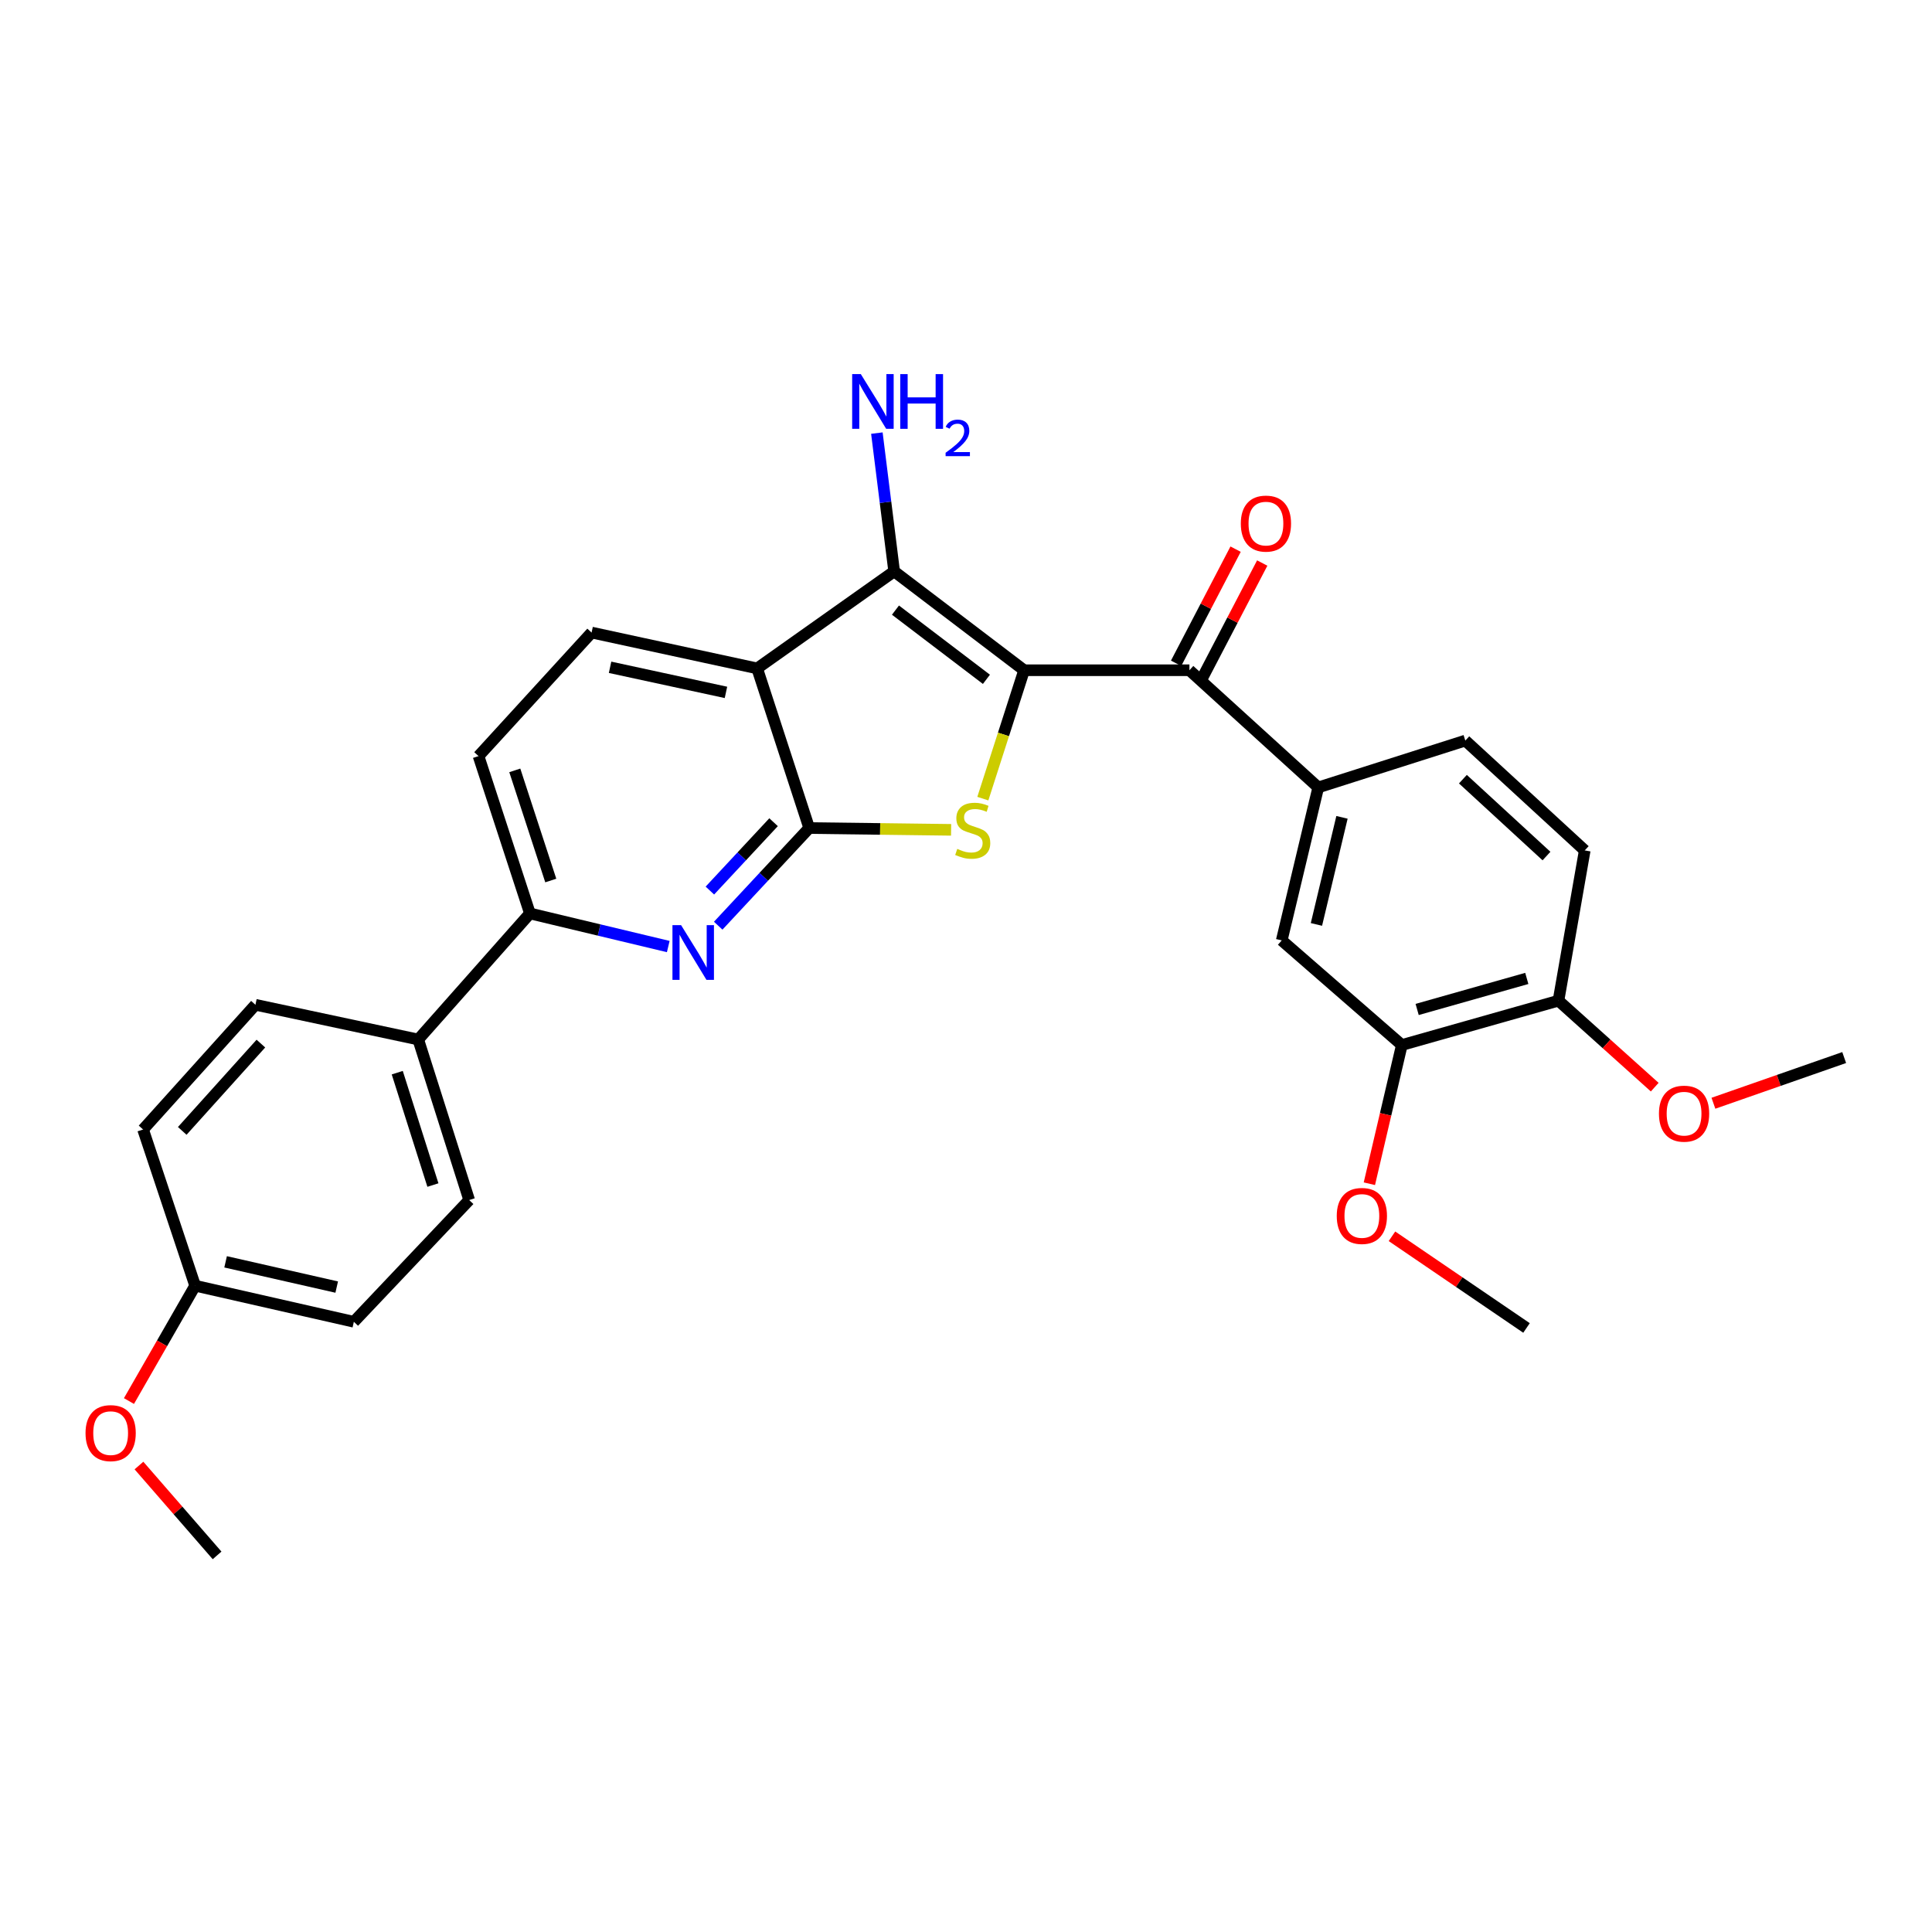 <?xml version='1.0' encoding='iso-8859-1'?>
<svg version='1.1' baseProfile='full'
              xmlns='http://www.w3.org/2000/svg'
                      xmlns:rdkit='http://www.rdkit.org/xml'
                      xmlns:xlink='http://www.w3.org/1999/xlink'
                  xml:space='preserve'
width='1000px' height='1000px' viewBox='0 0 1000 1000'>
<!-- END OF HEADER -->
<rect style='opacity:1.0;fill:#FFFFFF;stroke:none' width='1000' height='1000' x='0' y='0'> </rect>
<path class='bond-1' d='M 530.076,346.916 L 519.397,380.144' style='fill:none;fill-rule:evenodd;stroke:#000000;stroke-width:6px;stroke-linecap:butt;stroke-linejoin:miter;stroke-opacity:1' />
<path class='bond-1' d='M 519.397,380.144 L 508.717,413.371' style='fill:none;fill-rule:evenodd;stroke:#CCCC00;stroke-width:6px;stroke-linecap:butt;stroke-linejoin:miter;stroke-opacity:1' />
<path class='bond-2' d='M 530.076,346.916 L 462.815,295.747' style='fill:none;fill-rule:evenodd;stroke:#000000;stroke-width:6px;stroke-linecap:butt;stroke-linejoin:miter;stroke-opacity:1' />
<path class='bond-2' d='M 510.573,351.615 L 463.491,315.796' style='fill:none;fill-rule:evenodd;stroke:#000000;stroke-width:6px;stroke-linecap:butt;stroke-linejoin:miter;stroke-opacity:1' />
<path class='bond-5' d='M 530.076,346.916 L 615.64,346.916' style='fill:none;fill-rule:evenodd;stroke:#000000;stroke-width:6px;stroke-linecap:butt;stroke-linejoin:miter;stroke-opacity:1' />
<path class='bond-0' d='M 418.841,428.593 L 455.563,429.058' style='fill:none;fill-rule:evenodd;stroke:#000000;stroke-width:6px;stroke-linecap:butt;stroke-linejoin:miter;stroke-opacity:1' />
<path class='bond-0' d='M 455.563,429.058 L 492.285,429.523' style='fill:none;fill-rule:evenodd;stroke:#CCCC00;stroke-width:6px;stroke-linecap:butt;stroke-linejoin:miter;stroke-opacity:1' />
<path class='bond-4' d='M 418.841,428.593 L 395.292,453.863' style='fill:none;fill-rule:evenodd;stroke:#000000;stroke-width:6px;stroke-linecap:butt;stroke-linejoin:miter;stroke-opacity:1' />
<path class='bond-4' d='M 395.292,453.863 L 371.743,479.134' style='fill:none;fill-rule:evenodd;stroke:#0000FF;stroke-width:6px;stroke-linecap:butt;stroke-linejoin:miter;stroke-opacity:1' />
<path class='bond-4' d='M 400.402,425.575 L 383.917,443.264' style='fill:none;fill-rule:evenodd;stroke:#000000;stroke-width:6px;stroke-linecap:butt;stroke-linejoin:miter;stroke-opacity:1' />
<path class='bond-4' d='M 383.917,443.264 L 367.433,460.953' style='fill:none;fill-rule:evenodd;stroke:#0000FF;stroke-width:6px;stroke-linecap:butt;stroke-linejoin:miter;stroke-opacity:1' />
<path class='bond-29' d='M 418.841,428.593 L 391.9,345.966' style='fill:none;fill-rule:evenodd;stroke:#000000;stroke-width:6px;stroke-linecap:butt;stroke-linejoin:miter;stroke-opacity:1' />
<path class='bond-3' d='M 462.815,295.747 L 391.9,345.966' style='fill:none;fill-rule:evenodd;stroke:#000000;stroke-width:6px;stroke-linecap:butt;stroke-linejoin:miter;stroke-opacity:1' />
<path class='bond-15' d='M 462.815,295.747 L 458.341,259.961' style='fill:none;fill-rule:evenodd;stroke:#000000;stroke-width:6px;stroke-linecap:butt;stroke-linejoin:miter;stroke-opacity:1' />
<path class='bond-15' d='M 458.341,259.961 L 453.867,224.174' style='fill:none;fill-rule:evenodd;stroke:#0000FF;stroke-width:6px;stroke-linecap:butt;stroke-linejoin:miter;stroke-opacity:1' />
<path class='bond-8' d='M 391.9,345.966 L 306.207,327.412' style='fill:none;fill-rule:evenodd;stroke:#000000;stroke-width:6px;stroke-linecap:butt;stroke-linejoin:miter;stroke-opacity:1' />
<path class='bond-8' d='M 375.756,358.378 L 315.771,345.391' style='fill:none;fill-rule:evenodd;stroke:#000000;stroke-width:6px;stroke-linecap:butt;stroke-linejoin:miter;stroke-opacity:1' />
<path class='bond-7' d='M 345.889,489.932 L 310.09,481.366' style='fill:none;fill-rule:evenodd;stroke:#0000FF;stroke-width:6px;stroke-linecap:butt;stroke-linejoin:miter;stroke-opacity:1' />
<path class='bond-7' d='M 310.09,481.366 L 274.291,472.8' style='fill:none;fill-rule:evenodd;stroke:#000000;stroke-width:6px;stroke-linecap:butt;stroke-linejoin:miter;stroke-opacity:1' />
<path class='bond-6' d='M 615.64,346.916 L 682.323,407.569' style='fill:none;fill-rule:evenodd;stroke:#000000;stroke-width:6px;stroke-linecap:butt;stroke-linejoin:miter;stroke-opacity:1' />
<path class='bond-12' d='M 622.534,350.509 L 637.931,320.968' style='fill:none;fill-rule:evenodd;stroke:#000000;stroke-width:6px;stroke-linecap:butt;stroke-linejoin:miter;stroke-opacity:1' />
<path class='bond-12' d='M 637.931,320.968 L 653.328,291.426' style='fill:none;fill-rule:evenodd;stroke:#FF0000;stroke-width:6px;stroke-linecap:butt;stroke-linejoin:miter;stroke-opacity:1' />
<path class='bond-12' d='M 608.747,343.323 L 624.144,313.782' style='fill:none;fill-rule:evenodd;stroke:#000000;stroke-width:6px;stroke-linecap:butt;stroke-linejoin:miter;stroke-opacity:1' />
<path class='bond-12' d='M 624.144,313.782 L 639.541,284.24' style='fill:none;fill-rule:evenodd;stroke:#FF0000;stroke-width:6px;stroke-linecap:butt;stroke-linejoin:miter;stroke-opacity:1' />
<path class='bond-9' d='M 682.323,407.569 L 663.424,486.75' style='fill:none;fill-rule:evenodd;stroke:#000000;stroke-width:6px;stroke-linecap:butt;stroke-linejoin:miter;stroke-opacity:1' />
<path class='bond-9' d='M 694.611,423.056 L 681.381,478.483' style='fill:none;fill-rule:evenodd;stroke:#000000;stroke-width:6px;stroke-linecap:butt;stroke-linejoin:miter;stroke-opacity:1' />
<path class='bond-16' d='M 682.323,407.569 L 758.446,383.323' style='fill:none;fill-rule:evenodd;stroke:#000000;stroke-width:6px;stroke-linecap:butt;stroke-linejoin:miter;stroke-opacity:1' />
<path class='bond-11' d='M 274.291,472.8 L 216.479,538.049' style='fill:none;fill-rule:evenodd;stroke:#000000;stroke-width:6px;stroke-linecap:butt;stroke-linejoin:miter;stroke-opacity:1' />
<path class='bond-30' d='M 274.291,472.8 L 247.687,391.356' style='fill:none;fill-rule:evenodd;stroke:#000000;stroke-width:6px;stroke-linecap:butt;stroke-linejoin:miter;stroke-opacity:1' />
<path class='bond-30' d='M 285.079,455.756 L 266.457,398.745' style='fill:none;fill-rule:evenodd;stroke:#000000;stroke-width:6px;stroke-linecap:butt;stroke-linejoin:miter;stroke-opacity:1' />
<path class='bond-14' d='M 306.207,327.412 L 247.687,391.356' style='fill:none;fill-rule:evenodd;stroke:#000000;stroke-width:6px;stroke-linecap:butt;stroke-linejoin:miter;stroke-opacity:1' />
<path class='bond-10' d='M 663.424,486.75 L 725.588,540.899' style='fill:none;fill-rule:evenodd;stroke:#000000;stroke-width:6px;stroke-linecap:butt;stroke-linejoin:miter;stroke-opacity:1' />
<path class='bond-21' d='M 725.588,540.899 L 717.186,576.799' style='fill:none;fill-rule:evenodd;stroke:#000000;stroke-width:6px;stroke-linecap:butt;stroke-linejoin:miter;stroke-opacity:1' />
<path class='bond-21' d='M 717.186,576.799 L 708.784,612.699' style='fill:none;fill-rule:evenodd;stroke:#FF0000;stroke-width:6px;stroke-linecap:butt;stroke-linejoin:miter;stroke-opacity:1' />
<path class='bond-31' d='M 725.588,540.899 L 806.661,517.949' style='fill:none;fill-rule:evenodd;stroke:#000000;stroke-width:6px;stroke-linecap:butt;stroke-linejoin:miter;stroke-opacity:1' />
<path class='bond-31' d='M 733.514,522.497 L 790.265,506.432' style='fill:none;fill-rule:evenodd;stroke:#000000;stroke-width:6px;stroke-linecap:butt;stroke-linejoin:miter;stroke-opacity:1' />
<path class='bond-18' d='M 216.479,538.049 L 242.85,621.143' style='fill:none;fill-rule:evenodd;stroke:#000000;stroke-width:6px;stroke-linecap:butt;stroke-linejoin:miter;stroke-opacity:1' />
<path class='bond-18' d='M 205.615,555.216 L 224.075,613.382' style='fill:none;fill-rule:evenodd;stroke:#000000;stroke-width:6px;stroke-linecap:butt;stroke-linejoin:miter;stroke-opacity:1' />
<path class='bond-19' d='M 216.479,538.049 L 132.211,520.074' style='fill:none;fill-rule:evenodd;stroke:#000000;stroke-width:6px;stroke-linecap:butt;stroke-linejoin:miter;stroke-opacity:1' />
<path class='bond-13' d='M 806.661,517.949 L 820.257,440.176' style='fill:none;fill-rule:evenodd;stroke:#000000;stroke-width:6px;stroke-linecap:butt;stroke-linejoin:miter;stroke-opacity:1' />
<path class='bond-24' d='M 806.661,517.949 L 831.572,540.328' style='fill:none;fill-rule:evenodd;stroke:#000000;stroke-width:6px;stroke-linecap:butt;stroke-linejoin:miter;stroke-opacity:1' />
<path class='bond-24' d='M 831.572,540.328 L 856.483,562.707' style='fill:none;fill-rule:evenodd;stroke:#FF0000;stroke-width:6px;stroke-linecap:butt;stroke-linejoin:miter;stroke-opacity:1' />
<path class='bond-17' d='M 758.446,383.323 L 820.257,440.176' style='fill:none;fill-rule:evenodd;stroke:#000000;stroke-width:6px;stroke-linecap:butt;stroke-linejoin:miter;stroke-opacity:1' />
<path class='bond-17' d='M 757.192,403.295 L 800.46,443.092' style='fill:none;fill-rule:evenodd;stroke:#000000;stroke-width:6px;stroke-linecap:butt;stroke-linejoin:miter;stroke-opacity:1' />
<path class='bond-22' d='M 242.85,621.143 L 183.155,684.154' style='fill:none;fill-rule:evenodd;stroke:#000000;stroke-width:6px;stroke-linecap:butt;stroke-linejoin:miter;stroke-opacity:1' />
<path class='bond-23' d='M 132.211,520.074 L 74.054,584.623' style='fill:none;fill-rule:evenodd;stroke:#000000;stroke-width:6px;stroke-linecap:butt;stroke-linejoin:miter;stroke-opacity:1' />
<path class='bond-23' d='M 135.038,540.163 L 94.328,585.348' style='fill:none;fill-rule:evenodd;stroke:#000000;stroke-width:6px;stroke-linecap:butt;stroke-linejoin:miter;stroke-opacity:1' />
<path class='bond-20' d='M 101.003,665.48 L 74.054,584.623' style='fill:none;fill-rule:evenodd;stroke:#000000;stroke-width:6px;stroke-linecap:butt;stroke-linejoin:miter;stroke-opacity:1' />
<path class='bond-25' d='M 101.003,665.48 L 83.875,695.33' style='fill:none;fill-rule:evenodd;stroke:#000000;stroke-width:6px;stroke-linecap:butt;stroke-linejoin:miter;stroke-opacity:1' />
<path class='bond-25' d='M 83.875,695.33 L 66.748,725.181' style='fill:none;fill-rule:evenodd;stroke:#FF0000;stroke-width:6px;stroke-linecap:butt;stroke-linejoin:miter;stroke-opacity:1' />
<path class='bond-32' d='M 101.003,665.48 L 183.155,684.154' style='fill:none;fill-rule:evenodd;stroke:#000000;stroke-width:6px;stroke-linecap:butt;stroke-linejoin:miter;stroke-opacity:1' />
<path class='bond-32' d='M 116.772,653.12 L 174.279,666.192' style='fill:none;fill-rule:evenodd;stroke:#000000;stroke-width:6px;stroke-linecap:butt;stroke-linejoin:miter;stroke-opacity:1' />
<path class='bond-26' d='M 720.479,639.902 L 755.3,663.626' style='fill:none;fill-rule:evenodd;stroke:#FF0000;stroke-width:6px;stroke-linecap:butt;stroke-linejoin:miter;stroke-opacity:1' />
<path class='bond-26' d='M 755.3,663.626 L 790.12,687.35' style='fill:none;fill-rule:evenodd;stroke:#000000;stroke-width:6px;stroke-linecap:butt;stroke-linejoin:miter;stroke-opacity:1' />
<path class='bond-27' d='M 886.862,571.038 L 920.704,559.212' style='fill:none;fill-rule:evenodd;stroke:#FF0000;stroke-width:6px;stroke-linecap:butt;stroke-linejoin:miter;stroke-opacity:1' />
<path class='bond-27' d='M 920.704,559.212 L 954.545,547.386' style='fill:none;fill-rule:evenodd;stroke:#000000;stroke-width:6px;stroke-linecap:butt;stroke-linejoin:miter;stroke-opacity:1' />
<path class='bond-28' d='M 71.926,758.557 L 92.144,781.815' style='fill:none;fill-rule:evenodd;stroke:#FF0000;stroke-width:6px;stroke-linecap:butt;stroke-linejoin:miter;stroke-opacity:1' />
<path class='bond-28' d='M 92.144,781.815 L 112.361,805.072' style='fill:none;fill-rule:evenodd;stroke:#000000;stroke-width:6px;stroke-linecap:butt;stroke-linejoin:miter;stroke-opacity:1' />
<path  class='atom-2' d='M 495.481 439.384
Q 495.801 439.504, 497.121 440.064
Q 498.441 440.624, 499.881 440.984
Q 501.361 441.304, 502.801 441.304
Q 505.481 441.304, 507.041 440.024
Q 508.601 438.704, 508.601 436.424
Q 508.601 434.864, 507.801 433.904
Q 507.041 432.944, 505.841 432.424
Q 504.641 431.904, 502.641 431.304
Q 500.121 430.544, 498.601 429.824
Q 497.121 429.104, 496.041 427.584
Q 495.001 426.064, 495.001 423.504
Q 495.001 419.944, 497.401 417.744
Q 499.841 415.544, 504.641 415.544
Q 507.921 415.544, 511.641 417.104
L 510.721 420.184
Q 507.321 418.784, 504.761 418.784
Q 502.001 418.784, 500.481 419.944
Q 498.961 421.064, 499.001 423.024
Q 499.001 424.544, 499.761 425.464
Q 500.561 426.384, 501.681 426.904
Q 502.841 427.424, 504.761 428.024
Q 507.321 428.824, 508.841 429.624
Q 510.361 430.424, 511.441 432.064
Q 512.561 433.664, 512.561 436.424
Q 512.561 440.344, 509.921 442.464
Q 507.321 444.544, 502.961 444.544
Q 500.441 444.544, 498.521 443.984
Q 496.641 443.464, 494.401 442.544
L 495.481 439.384
' fill='#CCCC00'/>
<path  class='atom-5' d='M 352.541 478.861
L 361.821 493.861
Q 362.741 495.341, 364.221 498.021
Q 365.701 500.701, 365.781 500.861
L 365.781 478.861
L 369.541 478.861
L 369.541 507.181
L 365.661 507.181
L 355.701 490.781
Q 354.541 488.861, 353.301 486.661
Q 352.101 484.461, 351.741 483.781
L 351.741 507.181
L 348.061 507.181
L 348.061 478.861
L 352.541 478.861
' fill='#0000FF'/>
<path  class='atom-13' d='M 642.244 271.011
Q 642.244 264.211, 645.604 260.411
Q 648.964 256.611, 655.244 256.611
Q 661.524 256.611, 664.884 260.411
Q 668.244 264.211, 668.244 271.011
Q 668.244 277.891, 664.844 281.811
Q 661.444 285.691, 655.244 285.691
Q 649.004 285.691, 645.604 281.811
Q 642.244 277.931, 642.244 271.011
M 655.244 282.491
Q 659.564 282.491, 661.884 279.611
Q 664.244 276.691, 664.244 271.011
Q 664.244 265.451, 661.884 262.651
Q 659.564 259.811, 655.244 259.811
Q 650.924 259.811, 648.564 262.611
Q 646.244 265.411, 646.244 271.011
Q 646.244 276.731, 648.564 279.611
Q 650.924 282.491, 655.244 282.491
' fill='#FF0000'/>
<path  class='atom-16' d='M 445.559 193.639
L 454.839 208.639
Q 455.759 210.119, 457.239 212.799
Q 458.719 215.479, 458.799 215.639
L 458.799 193.639
L 462.559 193.639
L 462.559 221.959
L 458.679 221.959
L 448.719 205.559
Q 447.559 203.639, 446.319 201.439
Q 445.119 199.239, 444.759 198.559
L 444.759 221.959
L 441.079 221.959
L 441.079 193.639
L 445.559 193.639
' fill='#0000FF'/>
<path  class='atom-16' d='M 465.959 193.639
L 469.799 193.639
L 469.799 205.679
L 484.279 205.679
L 484.279 193.639
L 488.119 193.639
L 488.119 221.959
L 484.279 221.959
L 484.279 208.879
L 469.799 208.879
L 469.799 221.959
L 465.959 221.959
L 465.959 193.639
' fill='#0000FF'/>
<path  class='atom-16' d='M 489.492 220.965
Q 490.179 219.196, 491.815 218.219
Q 493.452 217.216, 495.723 217.216
Q 498.547 217.216, 500.131 218.747
Q 501.715 220.279, 501.715 222.998
Q 501.715 225.77, 499.656 228.357
Q 497.623 230.944, 493.399 234.007
L 502.032 234.007
L 502.032 236.119
L 489.439 236.119
L 489.439 234.35
Q 492.924 231.868, 494.983 230.02
Q 497.069 228.172, 498.072 226.509
Q 499.075 224.846, 499.075 223.13
Q 499.075 221.335, 498.178 220.331
Q 497.28 219.328, 495.723 219.328
Q 494.218 219.328, 493.215 219.935
Q 492.211 220.543, 491.499 221.889
L 489.492 220.965
' fill='#0000FF'/>
<path  class='atom-22' d='M 691.901 629.368
Q 691.901 622.568, 695.261 618.768
Q 698.621 614.968, 704.901 614.968
Q 711.181 614.968, 714.541 618.768
Q 717.901 622.568, 717.901 629.368
Q 717.901 636.248, 714.501 640.168
Q 711.101 644.048, 704.901 644.048
Q 698.661 644.048, 695.261 640.168
Q 691.901 636.288, 691.901 629.368
M 704.901 640.848
Q 709.221 640.848, 711.541 637.968
Q 713.901 635.048, 713.901 629.368
Q 713.901 623.808, 711.541 621.008
Q 709.221 618.168, 704.901 618.168
Q 700.581 618.168, 698.221 620.968
Q 695.901 623.768, 695.901 629.368
Q 695.901 635.088, 698.221 637.968
Q 700.581 640.848, 704.901 640.848
' fill='#FF0000'/>
<path  class='atom-25' d='M 858.668 576.428
Q 858.668 569.628, 862.028 565.828
Q 865.388 562.028, 871.668 562.028
Q 877.948 562.028, 881.308 565.828
Q 884.668 569.628, 884.668 576.428
Q 884.668 583.308, 881.268 587.228
Q 877.868 591.108, 871.668 591.108
Q 865.428 591.108, 862.028 587.228
Q 858.668 583.348, 858.668 576.428
M 871.668 587.908
Q 875.988 587.908, 878.308 585.028
Q 880.668 582.108, 880.668 576.428
Q 880.668 570.868, 878.308 568.068
Q 875.988 565.228, 871.668 565.228
Q 867.348 565.228, 864.988 568.028
Q 862.668 570.828, 862.668 576.428
Q 862.668 582.148, 864.988 585.028
Q 867.348 587.908, 871.668 587.908
' fill='#FF0000'/>
<path  class='atom-26' d='M 44.271 741.778
Q 44.271 734.978, 47.631 731.178
Q 50.991 727.378, 57.271 727.378
Q 63.551 727.378, 66.911 731.178
Q 70.271 734.978, 70.271 741.778
Q 70.271 748.658, 66.871 752.578
Q 63.471 756.458, 57.271 756.458
Q 51.031 756.458, 47.631 752.578
Q 44.271 748.698, 44.271 741.778
M 57.271 753.258
Q 61.591 753.258, 63.911 750.378
Q 66.271 747.458, 66.271 741.778
Q 66.271 736.218, 63.911 733.418
Q 61.591 730.578, 57.271 730.578
Q 52.951 730.578, 50.591 733.378
Q 48.271 736.178, 48.271 741.778
Q 48.271 747.498, 50.591 750.378
Q 52.951 753.258, 57.271 753.258
' fill='#FF0000'/>
</svg>
